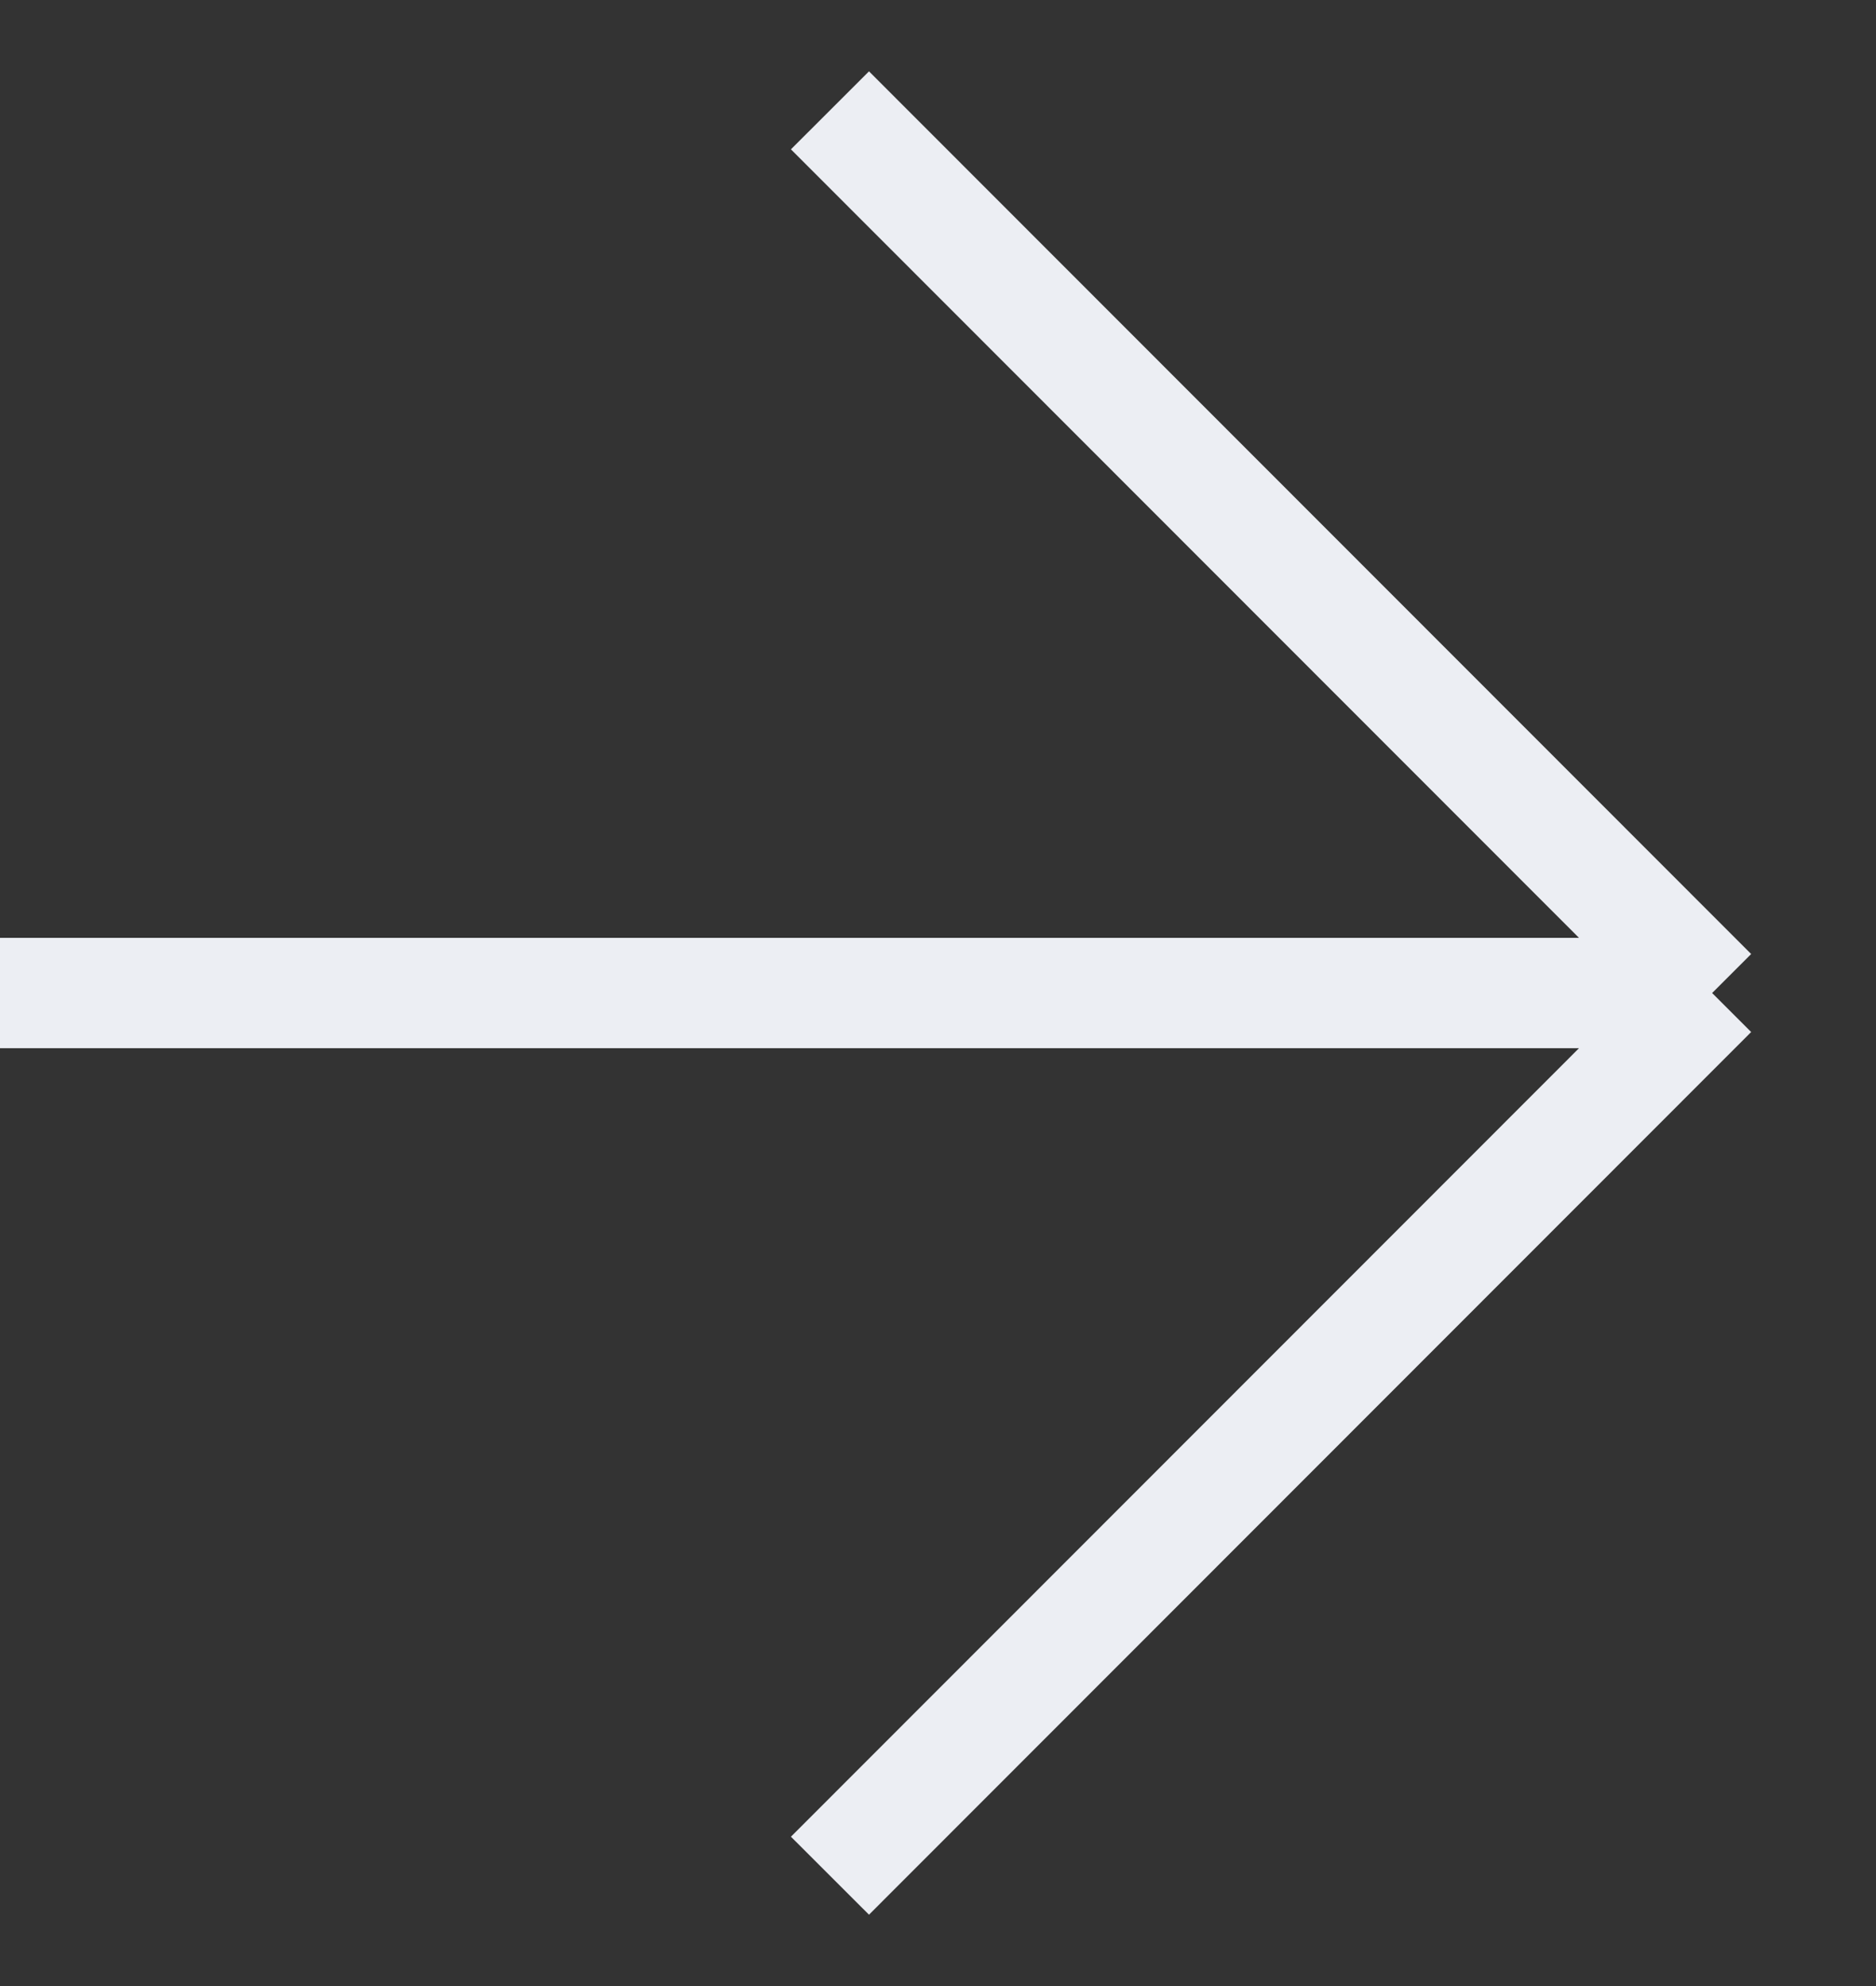 <svg width="17" height="18" viewBox="0 0 17 18" fill="none" xmlns="http://www.w3.org/2000/svg">
<rect x="0" y="0" width="17" height="18" fill="#333333" stroke="none"/>
<path d="M-3.49691e-07 9L15.515 9M15.515 9L7.521 17M15.515 9L7.521 1" stroke="#ECEEF3"/>
</svg>
